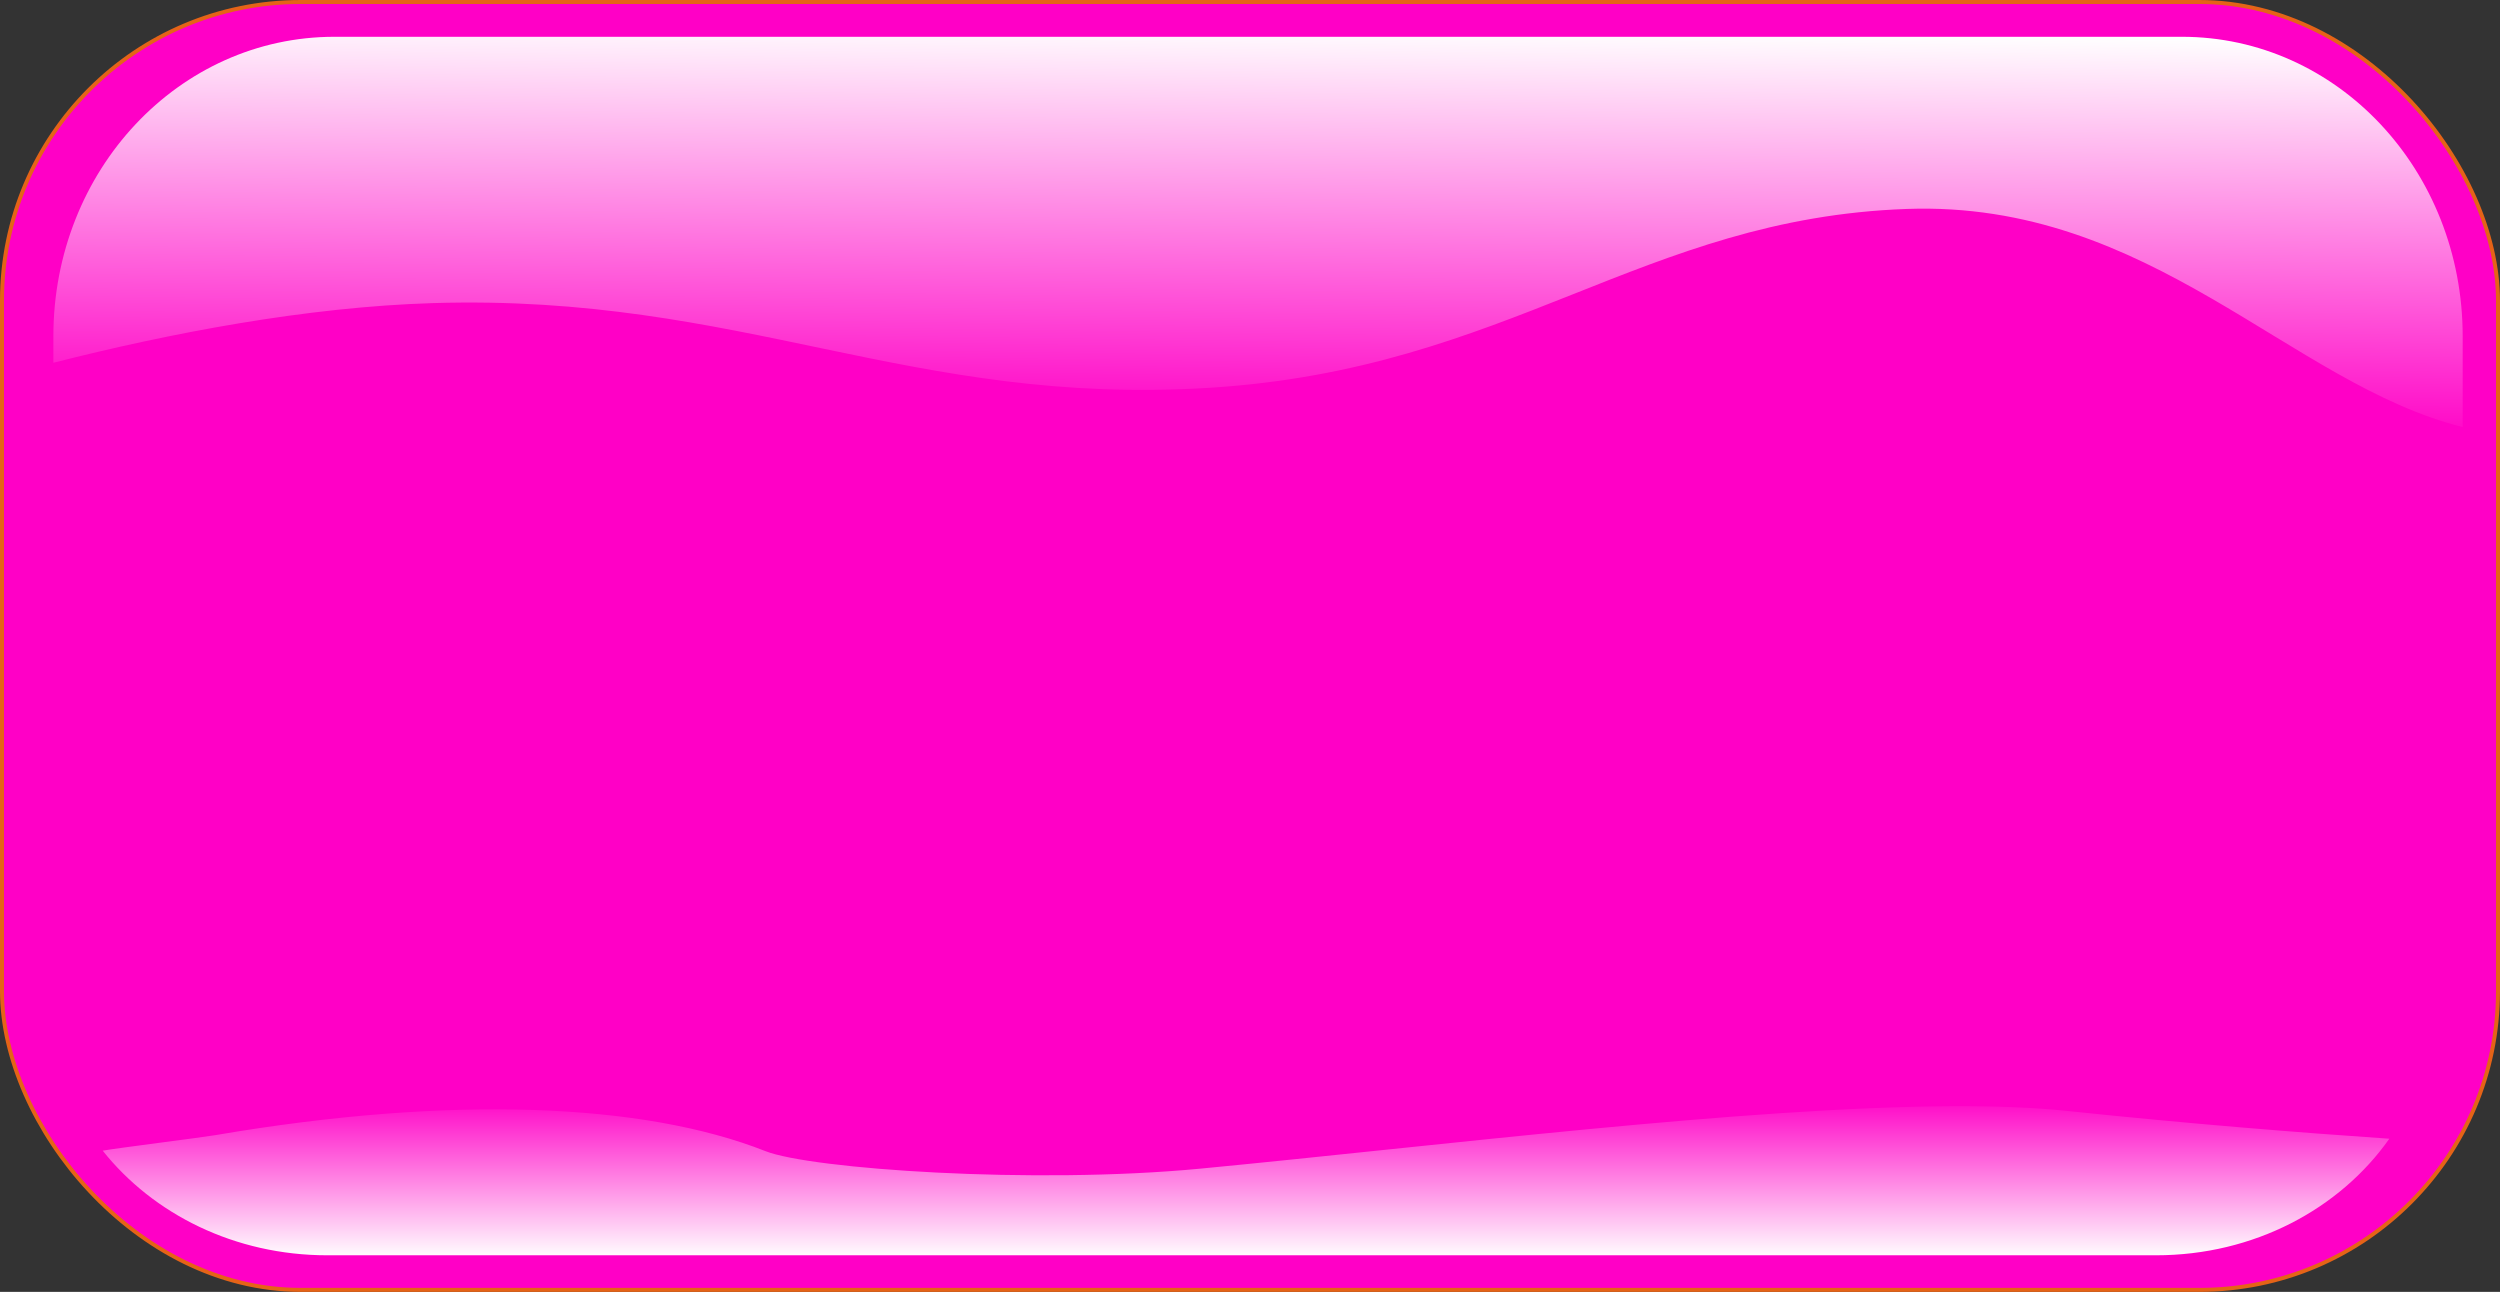 <?xml version="1.0" encoding="UTF-8" standalone="no"?>
<!-- Created with Inkscape (http://www.inkscape.org/) -->

<svg
   xmlns:dc="http://purl.org/dc/elements/1.1/"
   xmlns:cc="http://creativecommons.org/ns#"
   xmlns:rdf="http://www.w3.org/1999/02/22-rdf-syntax-ns#"
   xmlns:svg="http://www.w3.org/2000/svg"
   xmlns="http://www.w3.org/2000/svg"
   xmlns:xlink="http://www.w3.org/1999/xlink"
   xmlns:sodipodi="http://sodipodi.sourceforge.net/DTD/sodipodi-0.dtd"
   xmlns:inkscape="http://www.inkscape.org/namespaces/inkscape"
   width="626.714"
   height="323.857"
   id="svg2"
   version="1.1"
   inkscape:version="0.48+devel r"
   sodipodi:docname="Nouveau document 1">
  <rect width="100%" height="100%" fill="#333333" stroke="none"/>
  <defs
     id="defs4">
    <linearGradient
       id="linearGradient3860">
      <stop
         style="stop-color:#ffffff;stop-opacity:1;"
         offset="0"
         id="stop3862" />
      <stop
         style="stop-color:#fffffe;stop-opacity:0;"
         offset="1"
         id="stop3864" />
    </linearGradient>
    <linearGradient
       inkscape:collect="always"
       xlink:href="#linearGradient3860"
       id="linearGradient3866"
       x1="347.006"
       y1="590.339"
       x2="347.006"
       y2="549.603"
       gradientUnits="userSpaceOnUse"
       gradientTransform="matrix(1.084,0,0,0.999,-32.22,14.682)" />
    <linearGradient
       inkscape:collect="always"
       xlink:href="#linearGradient3860"
       id="linearGradient3872"
       gradientUnits="userSpaceOnUse"
       x1="338.925"
       y1="309.516"
       x2="337.794"
       y2="396.389"
       gradientTransform="matrix(1.095,0,0,1.167,-32.053,-66.36)" />
  </defs>
  <sodipodi:namedview
     id="base"
     pagecolor="#ffffff"
     bordercolor="#666666"
     borderopacity="1.0"
     inkscape:pageopacity="0.0"
     inkscape:pageshadow="2"
     inkscape:zoom="0.49497475"
     inkscape:cx="288.5812"
     inkscape:cy="179.66941"
     inkscape:document-units="px"
     inkscape:current-layer="layer2"
     showgrid="false"
     fit-margin-top="0"
     fit-margin-left="0"
     fit-margin-right="0"
     fit-margin-bottom="0"
     inkscape:window-width="1205"
     inkscape:window-height="653"
     inkscape:window-x="0"
     inkscape:window-y="27"
     inkscape:window-maximized="0" />
  <g
     inkscape:label="Modele forme"
     inkscape:groupmode="layer"
     id="layer1"
     style="display:none"
     transform="translate(-45.214,-289.005)"
     sodipodi:insensitive="true">
    <rect
       style="color:#000000;fill-opacity:1;marker:none;visibility:visible;display:inline;overflow:visible;enable-background:accumulate"
       id="rect3069"
       width="625.714"
       height="322.857"
       x="45.714"
       y="289.505"
       ry="74.893" />
  </g>
  <g
     inkscape:groupmode="layer"
     id="layer2"
     inkscape:label="modele couleur"
     style="display:inline"
     transform="translate(-45.214,-289.005)">
    <use
       style="fill:#ff00c6;fill-opacity:1;stroke:none;display:inline"
       x="0"
       y="0"
       xlink:href="#rect3069"
       id="use3839"
       width="744.094"
       height="1052.362" />
  </g>
  <g
     inkscape:groupmode="layer"
     id="layer3"
     inkscape:label="D  coupe"
     style="display:inline"
     transform="translate(-45.214,-289.005)"
     sodipodi:insensitive="true">
    <use
       style="fill:none;stroke:#e56317;stroke-opacity:1;display:inline"
       x="0"
       y="0"
       xlink:href="#rect3069"
       id="use3846"
       width="1"
       height="1" />
  </g>
  <g
     inkscape:groupmode="layer"
     id="layer4"
     inkscape:label="ombres"
     style="display:inline"
     transform="translate(-45.214,-289.005)"
     sodipodi:insensitive="true">
    <path
       style="color:#000000;fill:url(#linearGradient3872);fill-opacity:1;stroke:none;stroke-width:0.984;marker:none;visibility:visible;display:inline;overflow:visible;enable-background:accumulate"
       d="m 129.053,298.227 c -39.019,0 -70.458,33.48 -70.458,75.077 l 0,6.639 c 29.14,-7.4 63.291,-13.985 95.199,-14.957 77.43,-2.358 119.458,25.949 194.676,21.232 75.218,-4.717 108.391,-42.476 174.76,-44.835 61.233,-2.176 96.089,43.847 139.342,54.684 l 0,-22.764 c 0,-41.597 -31.405,-75.077 -70.424,-75.077 l -463.094,0 z"
       id="path3870"
       inkscape:connector-curvature="0" />
    <path
       style="color:#000000;fill:url(#linearGradient3866);fill-opacity:1;stroke:none;stroke-width:0.905;marker:none;visibility:visible;display:inline;overflow:visible;enable-background:accumulate"
       d="m 534.364,566.316 c -52.031,0.277 -128.394,9.908 -188.138,15.641 -42.076,4.038 -97.809,0.088 -109.093,-4.369 -30.66,-12.11 -78.818,-14.11 -137.947,-4.018 -3.582,0.611 -24.685,3.241 -28.224,3.892 12.665,15.926 33.139,26.225 56.299,26.225 l 458.423,0 c 24.576,0 46.092,-11.612 58.501,-29.222 -22.682,-1.549 -50.388,-3.767 -80.723,-6.962 -8.383,-0.883 -18.208,-1.244 -29.098,-1.186 z"
       id="use3852"
       inkscape:connector-curvature="0"
       sodipodi:nodetypes="sssscsscss" />
  </g>
</svg>
